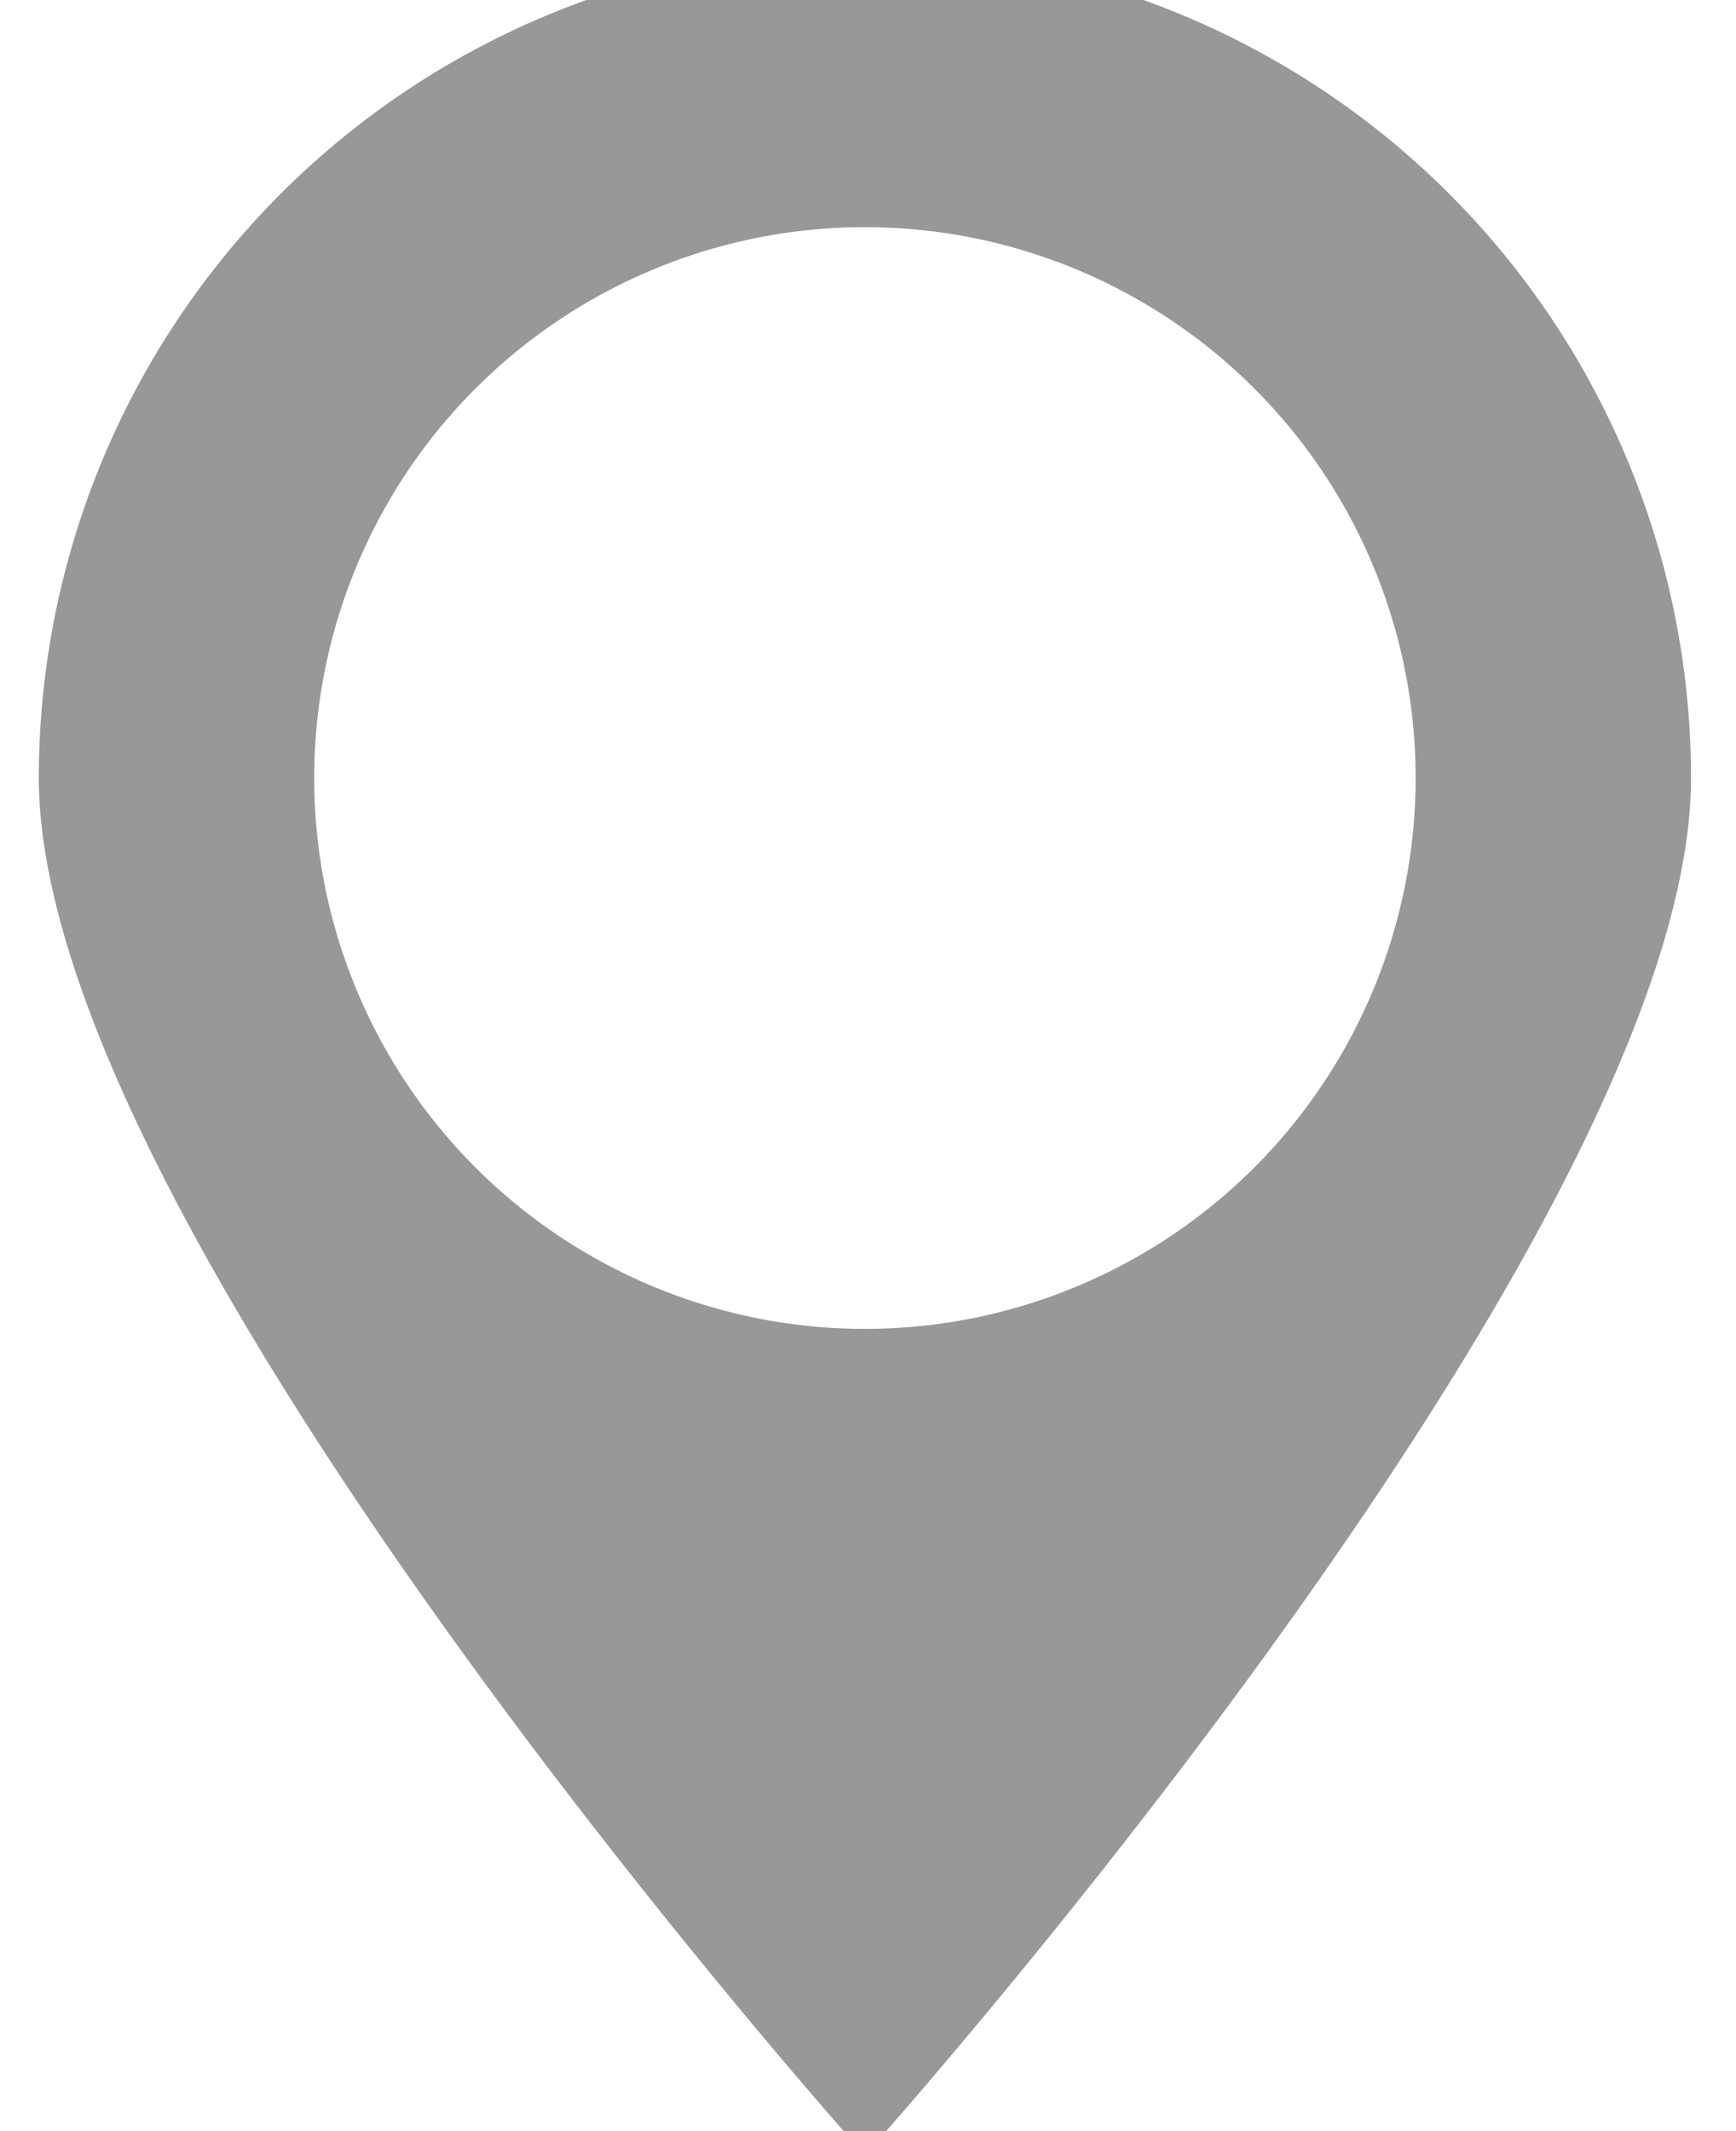 <svg xmlns="http://www.w3.org/2000/svg" xmlns:xlink="http://www.w3.org/1999/xlink" width="22" height="27" viewBox="0 0 22 27">
  <defs>
    <clipPath id="clip-path">
      <rect id="Rectangle_58" data-name="Rectangle 58" width="22" height="27" transform="translate(-0.333 0.5)" fill="#989898"/>
    </clipPath>
  </defs>
  <g id="Group_65" data-name="Group 65" transform="translate(0.453 -0.5)">
    <g id="Group_64" data-name="Group 64" transform="translate(-0.12 0)" clip-path="url(#clip-path)">
      <path id="Path_1" data-name="Path 1" d="M10.469,0A10.47,10.47,0,0,0,0,10.469c0,5.782,10.469,17.449,10.469,17.449S20.938,16.251,20.938,10.469A10.47,10.47,0,0,0,10.469,0m0,17.449a6.979,6.979,0,1,1,6.979-6.979,6.98,6.98,0,0,1-6.979,6.979" transform="translate(0.159 -0.113)" fill="#989898" fill-rule="evenodd"/>
    </g>
  </g>
</svg>
